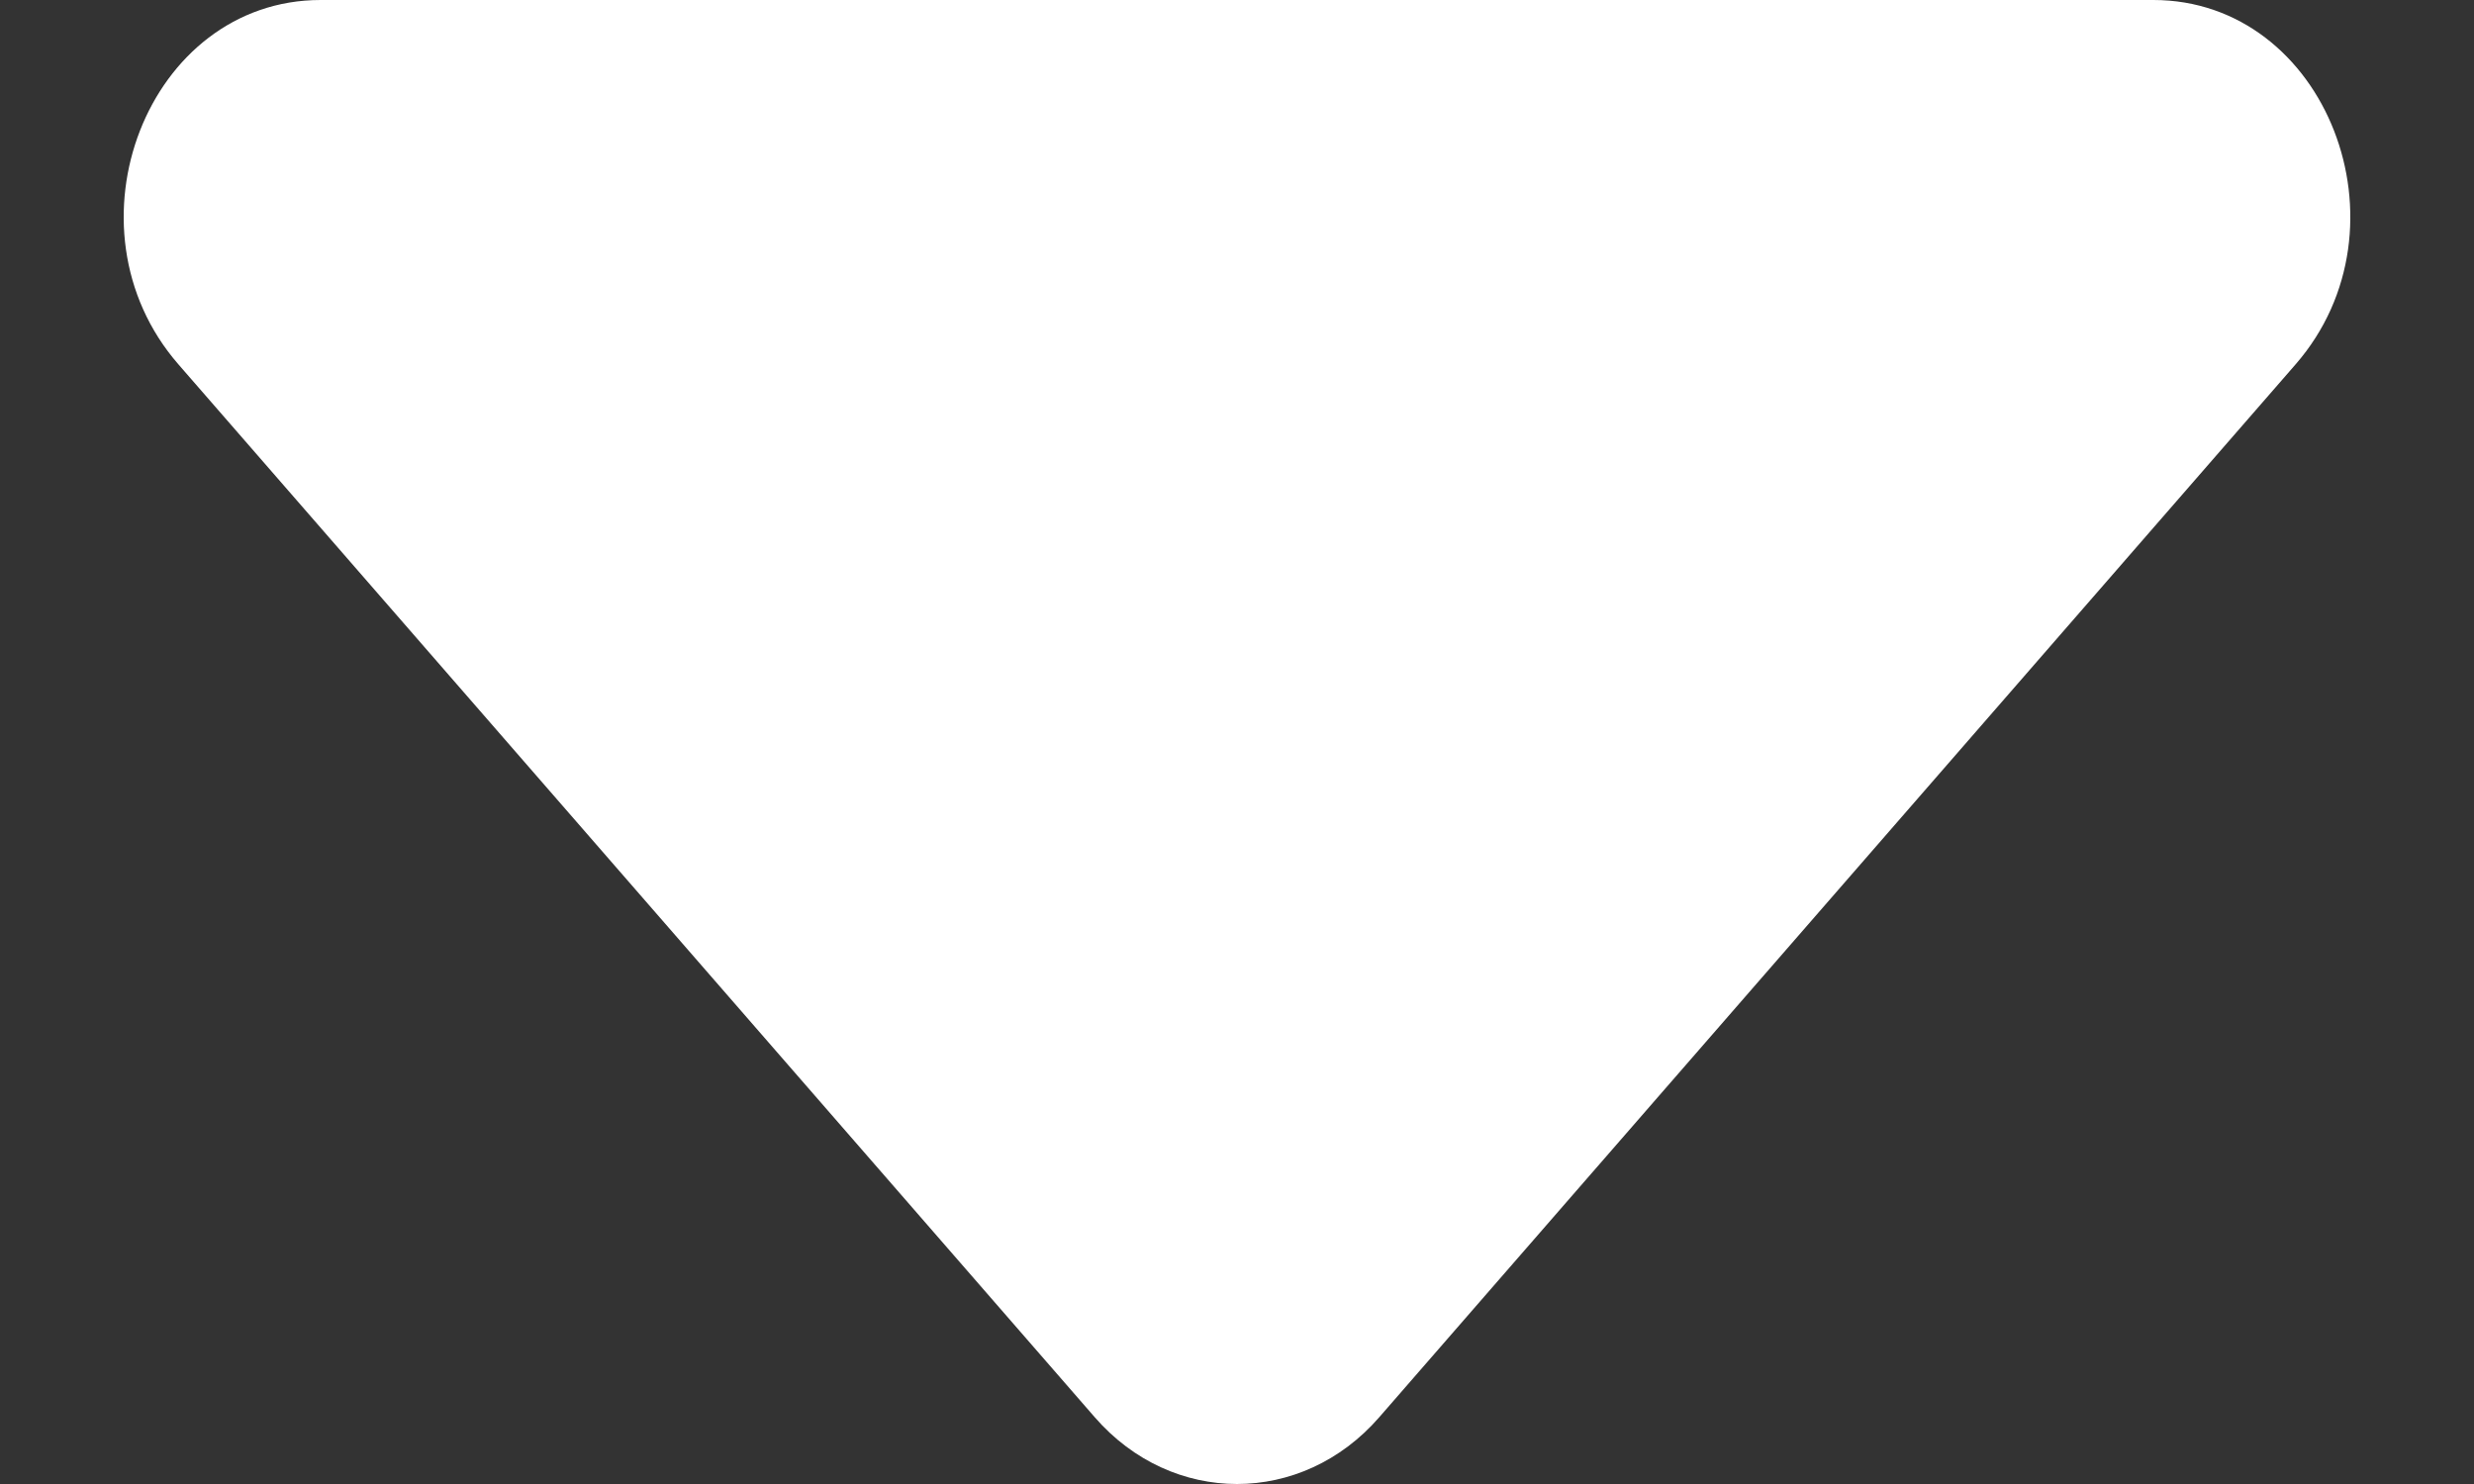 <svg width="10" height="6" viewBox="0 0 10 6" fill="none" xmlns="http://www.w3.org/2000/svg">
<rect x="0" y="0" width="10" height="6" fill="#333333" stroke="none"/>
<path d="M4.425 5.73C4.738 6.09 5.262 6.09 5.575 5.73L9.279 1.473C9.761 0.919 9.403 0 8.704 0H1.296C0.597 0 0.239 0.919 0.721 1.473L4.425 5.73Z" fill="white"/>
</svg>

